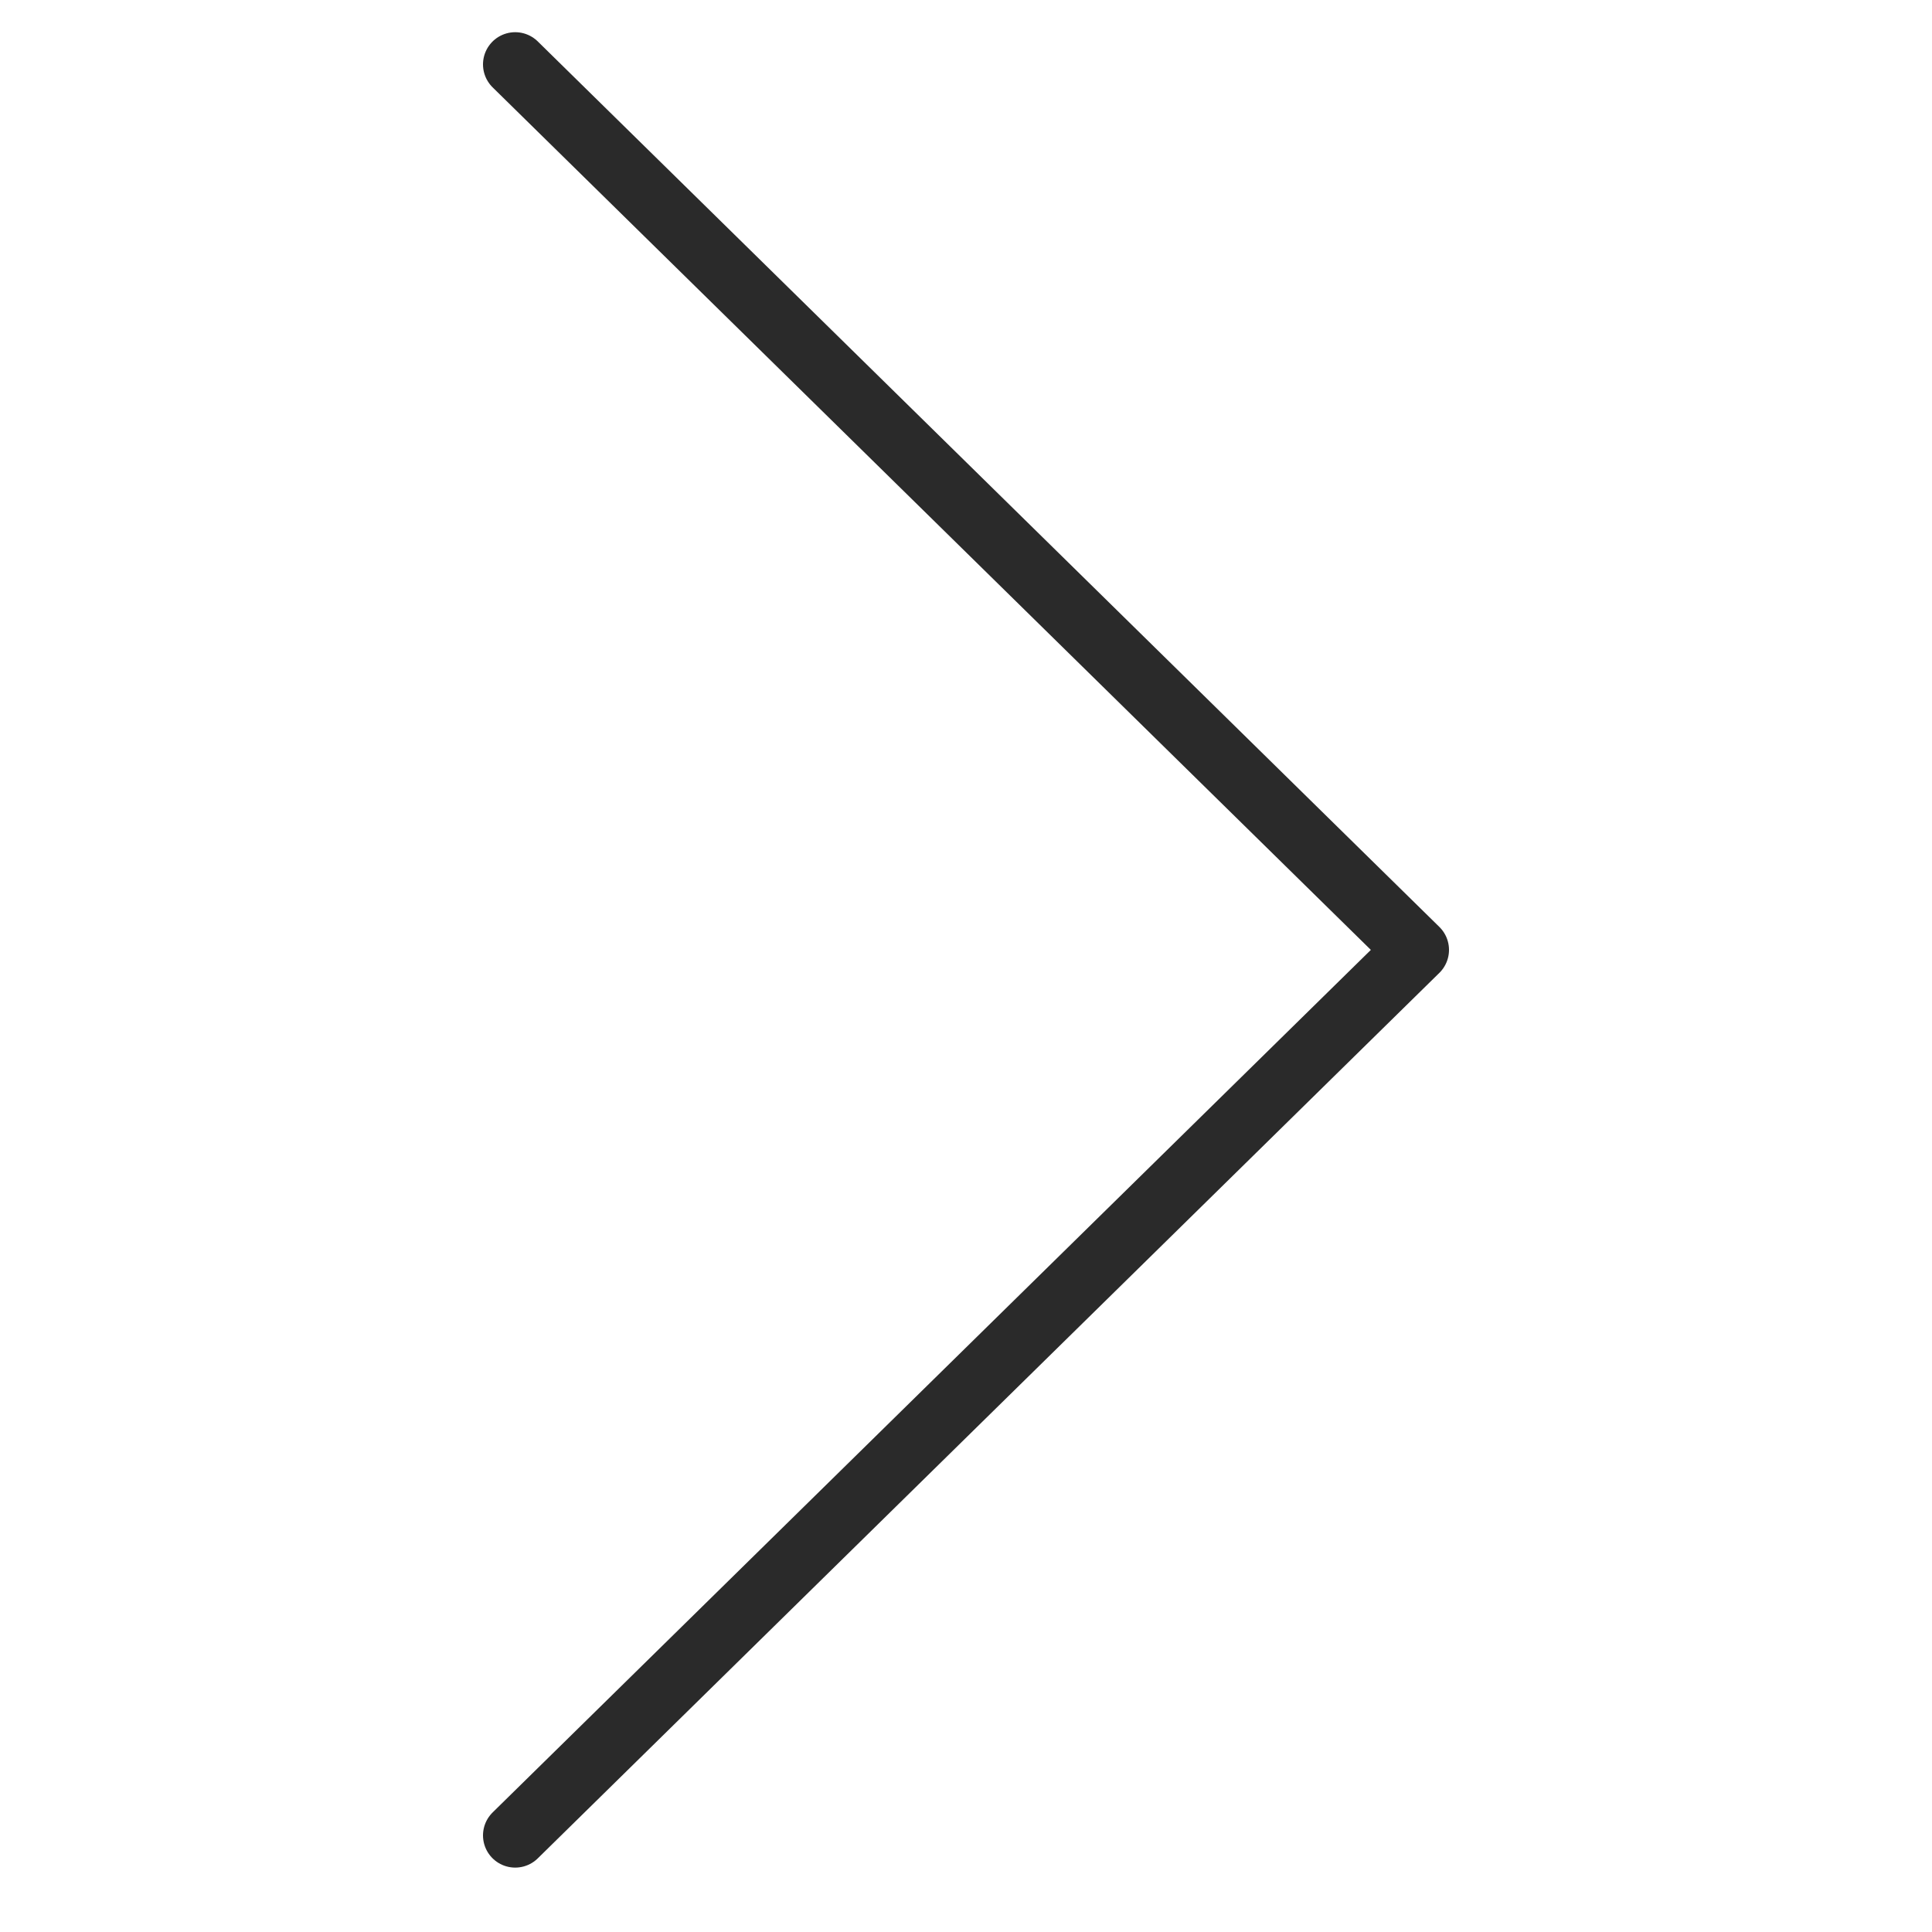<svg width="60" height="60" viewBox="0 0 60 60" fill="none" xmlns="http://www.w3.org/2000/svg">
    <path d="m16 2 28 27.5L16 57" stroke="#2A2A2A" stroke-width="2" stroke-linecap="round" stroke-linejoin="round"/>
</svg>
